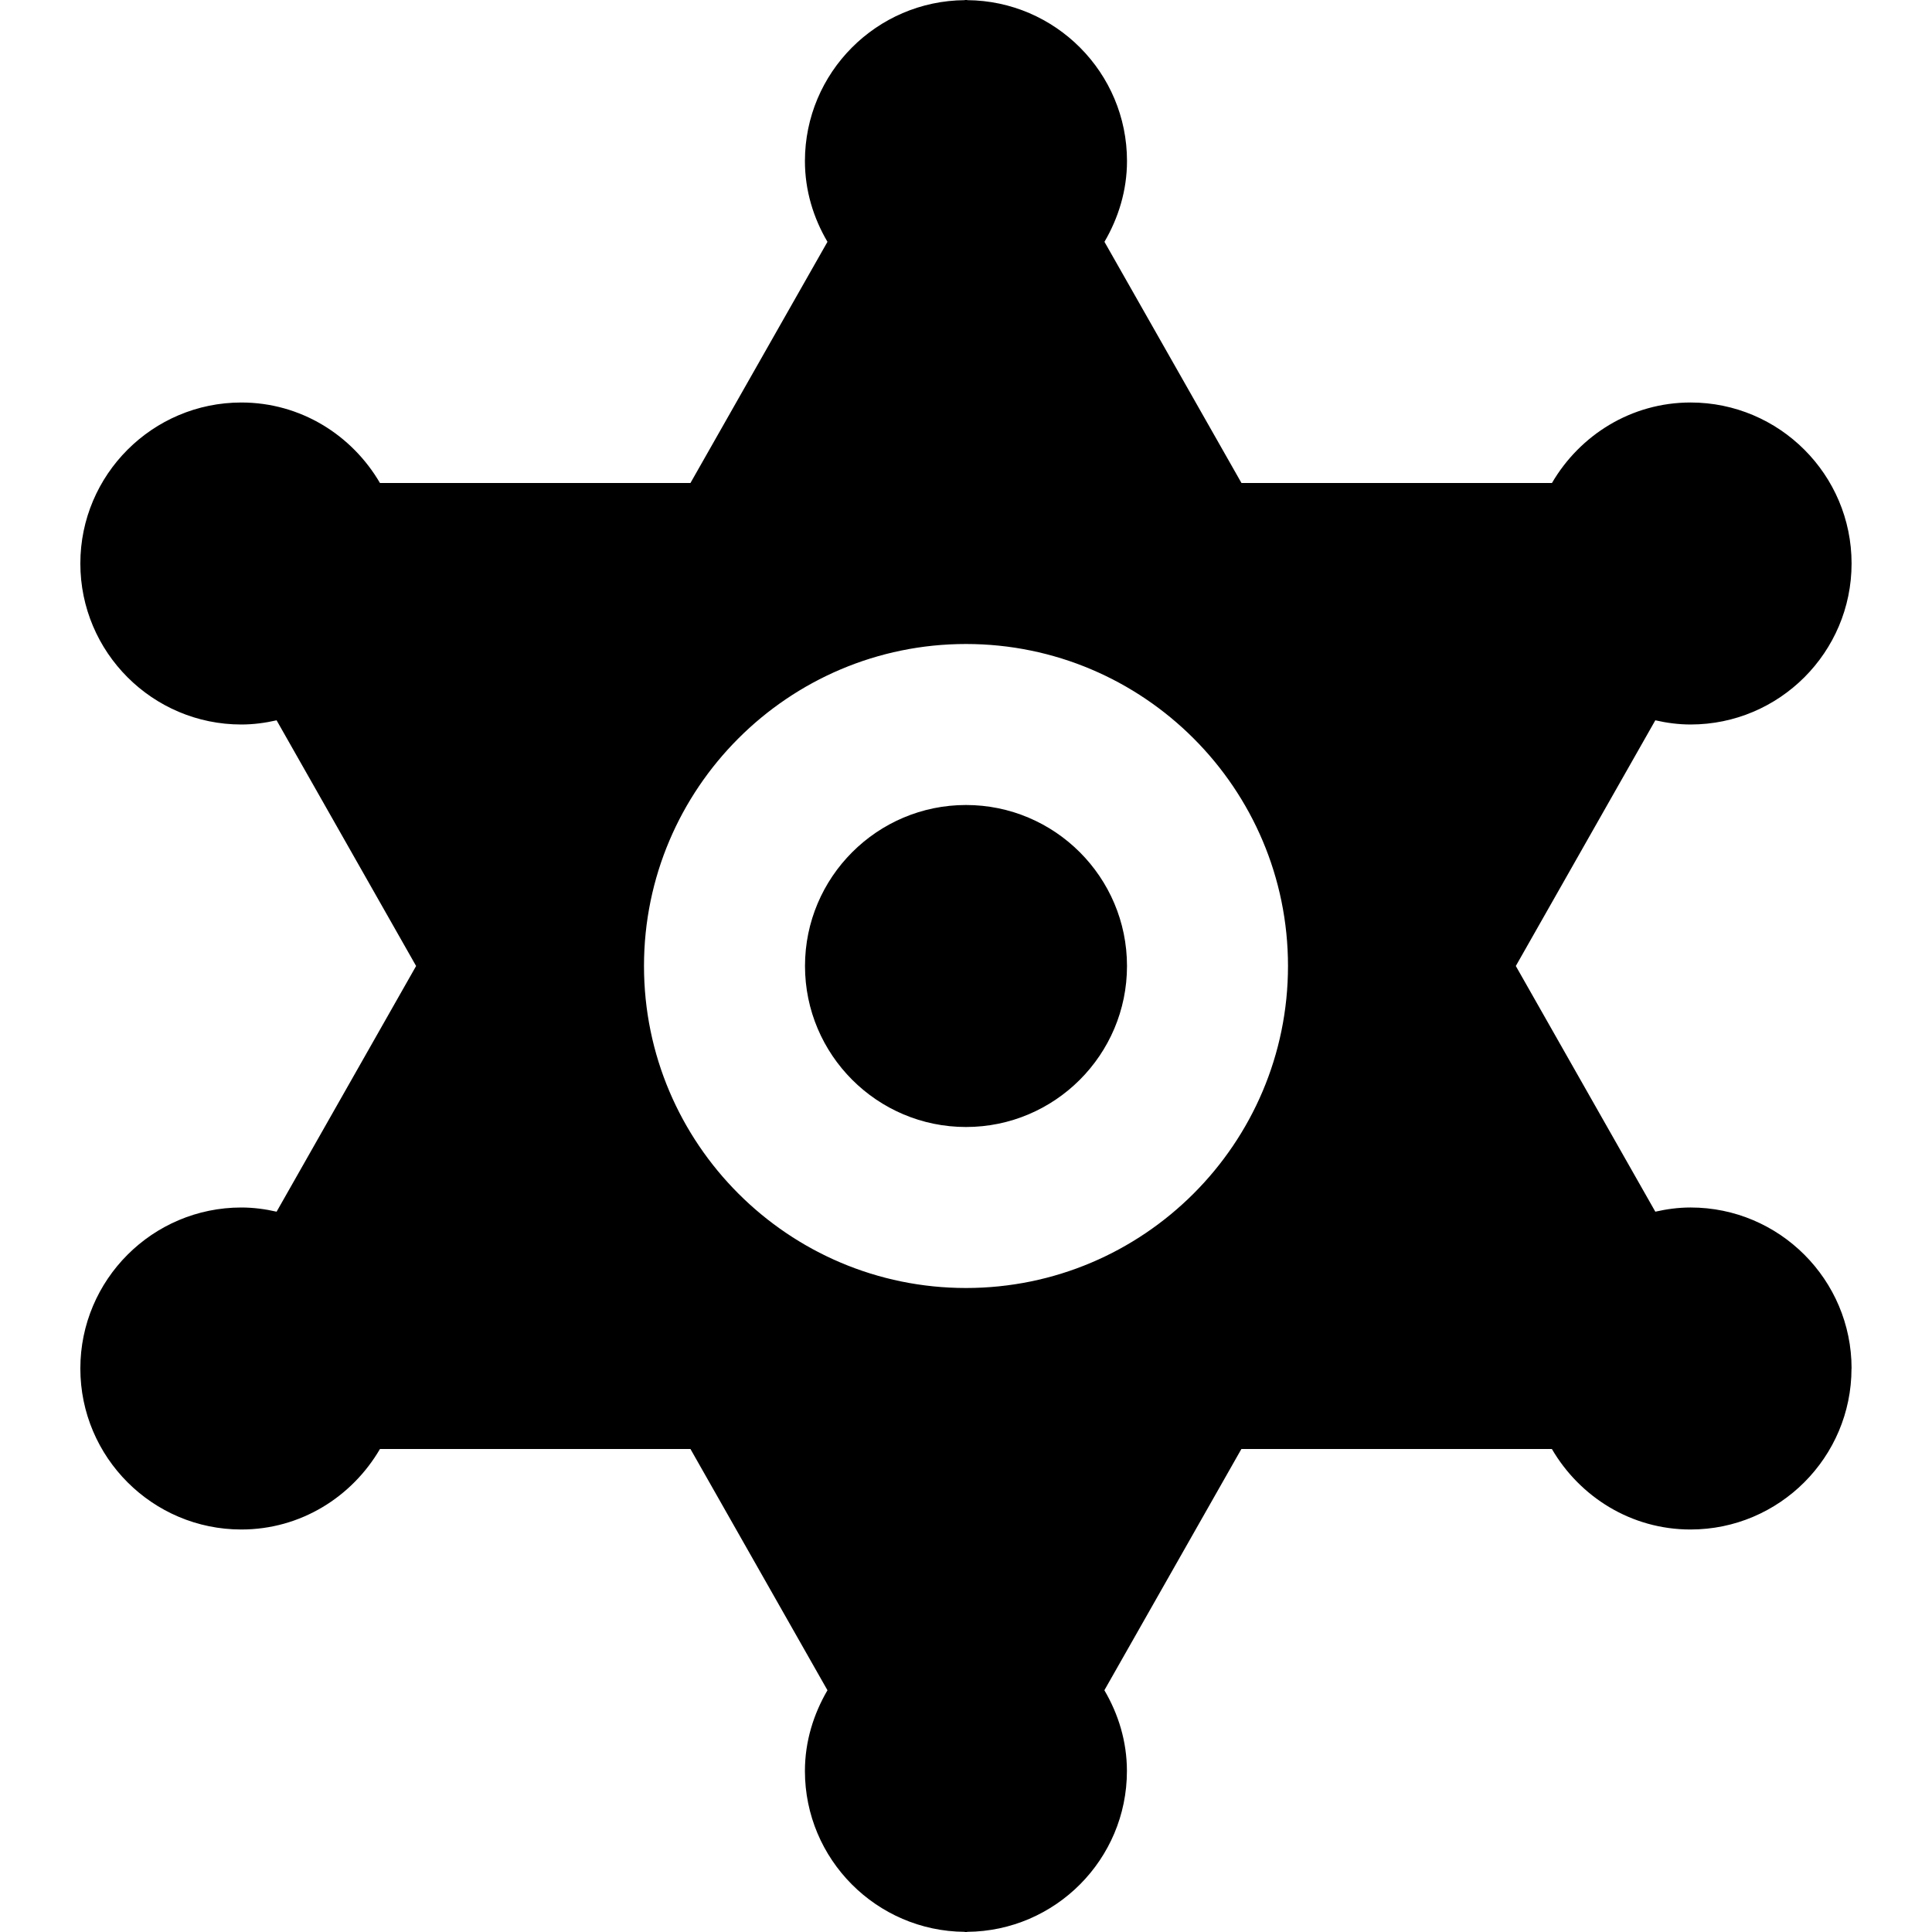 <?xml version="1.0" encoding="UTF-8"?>
<svg xmlns="http://www.w3.org/2000/svg" id="Layer_1" data-name="Layer 1" viewBox="0 0 24 24" width="512" height="512"><path d="M14,12c0,1.103-.897,2-2,2s-2-.897-2-2,.897-2,2-2,2,.897,2,2Zm9,5c0,1.103-.897,2-2,2-.737,0-1.375-.405-1.722-1h-3.857l-1.702,2.997c.174,.296,.28,.636,.28,1.003,0,1.097-.889,1.99-1.985,1.998l-.015,.027-.015-.027c-1.096-.008-1.985-.901-1.985-1.998,0-.367,.107-.707,.28-1.003l-1.702-2.997h-3.857c-.347,.595-.985,1-1.722,1-1.103,0-2-.897-2-2s.897-2,2-2c.151,0,.297,.02,.438,.052l1.733-3.052-1.733-3.052c-.141,.032-.287,.052-.438,.052-1.103,0-2-.897-2-2s.897-2,2-2c.737,0,1.375,.405,1.722,1h3.857l1.702-2.996c-.174-.296-.28-.636-.28-1.004C10,.902,10.889,.01,11.985,.002l.015-.026,.015,.026c1.096,.008,1.985,.901,1.985,1.998,0,.367-.107,.708-.28,1.004l1.702,2.996h3.857c.347-.595,.985-1,1.722-1,1.103,0,2,.897,2,2s-.897,2-2,2c-.151,0-.297-.02-.438-.052l-1.733,3.052,1.733,3.052c.141-.032,.287-.052,.438-.052,1.103,0,2,.897,2,2Zm-7-5c0-2.206-1.794-4-4-4s-4,1.794-4,4,1.794,4,4,4,4-1.794,4-4Z"/></svg>
